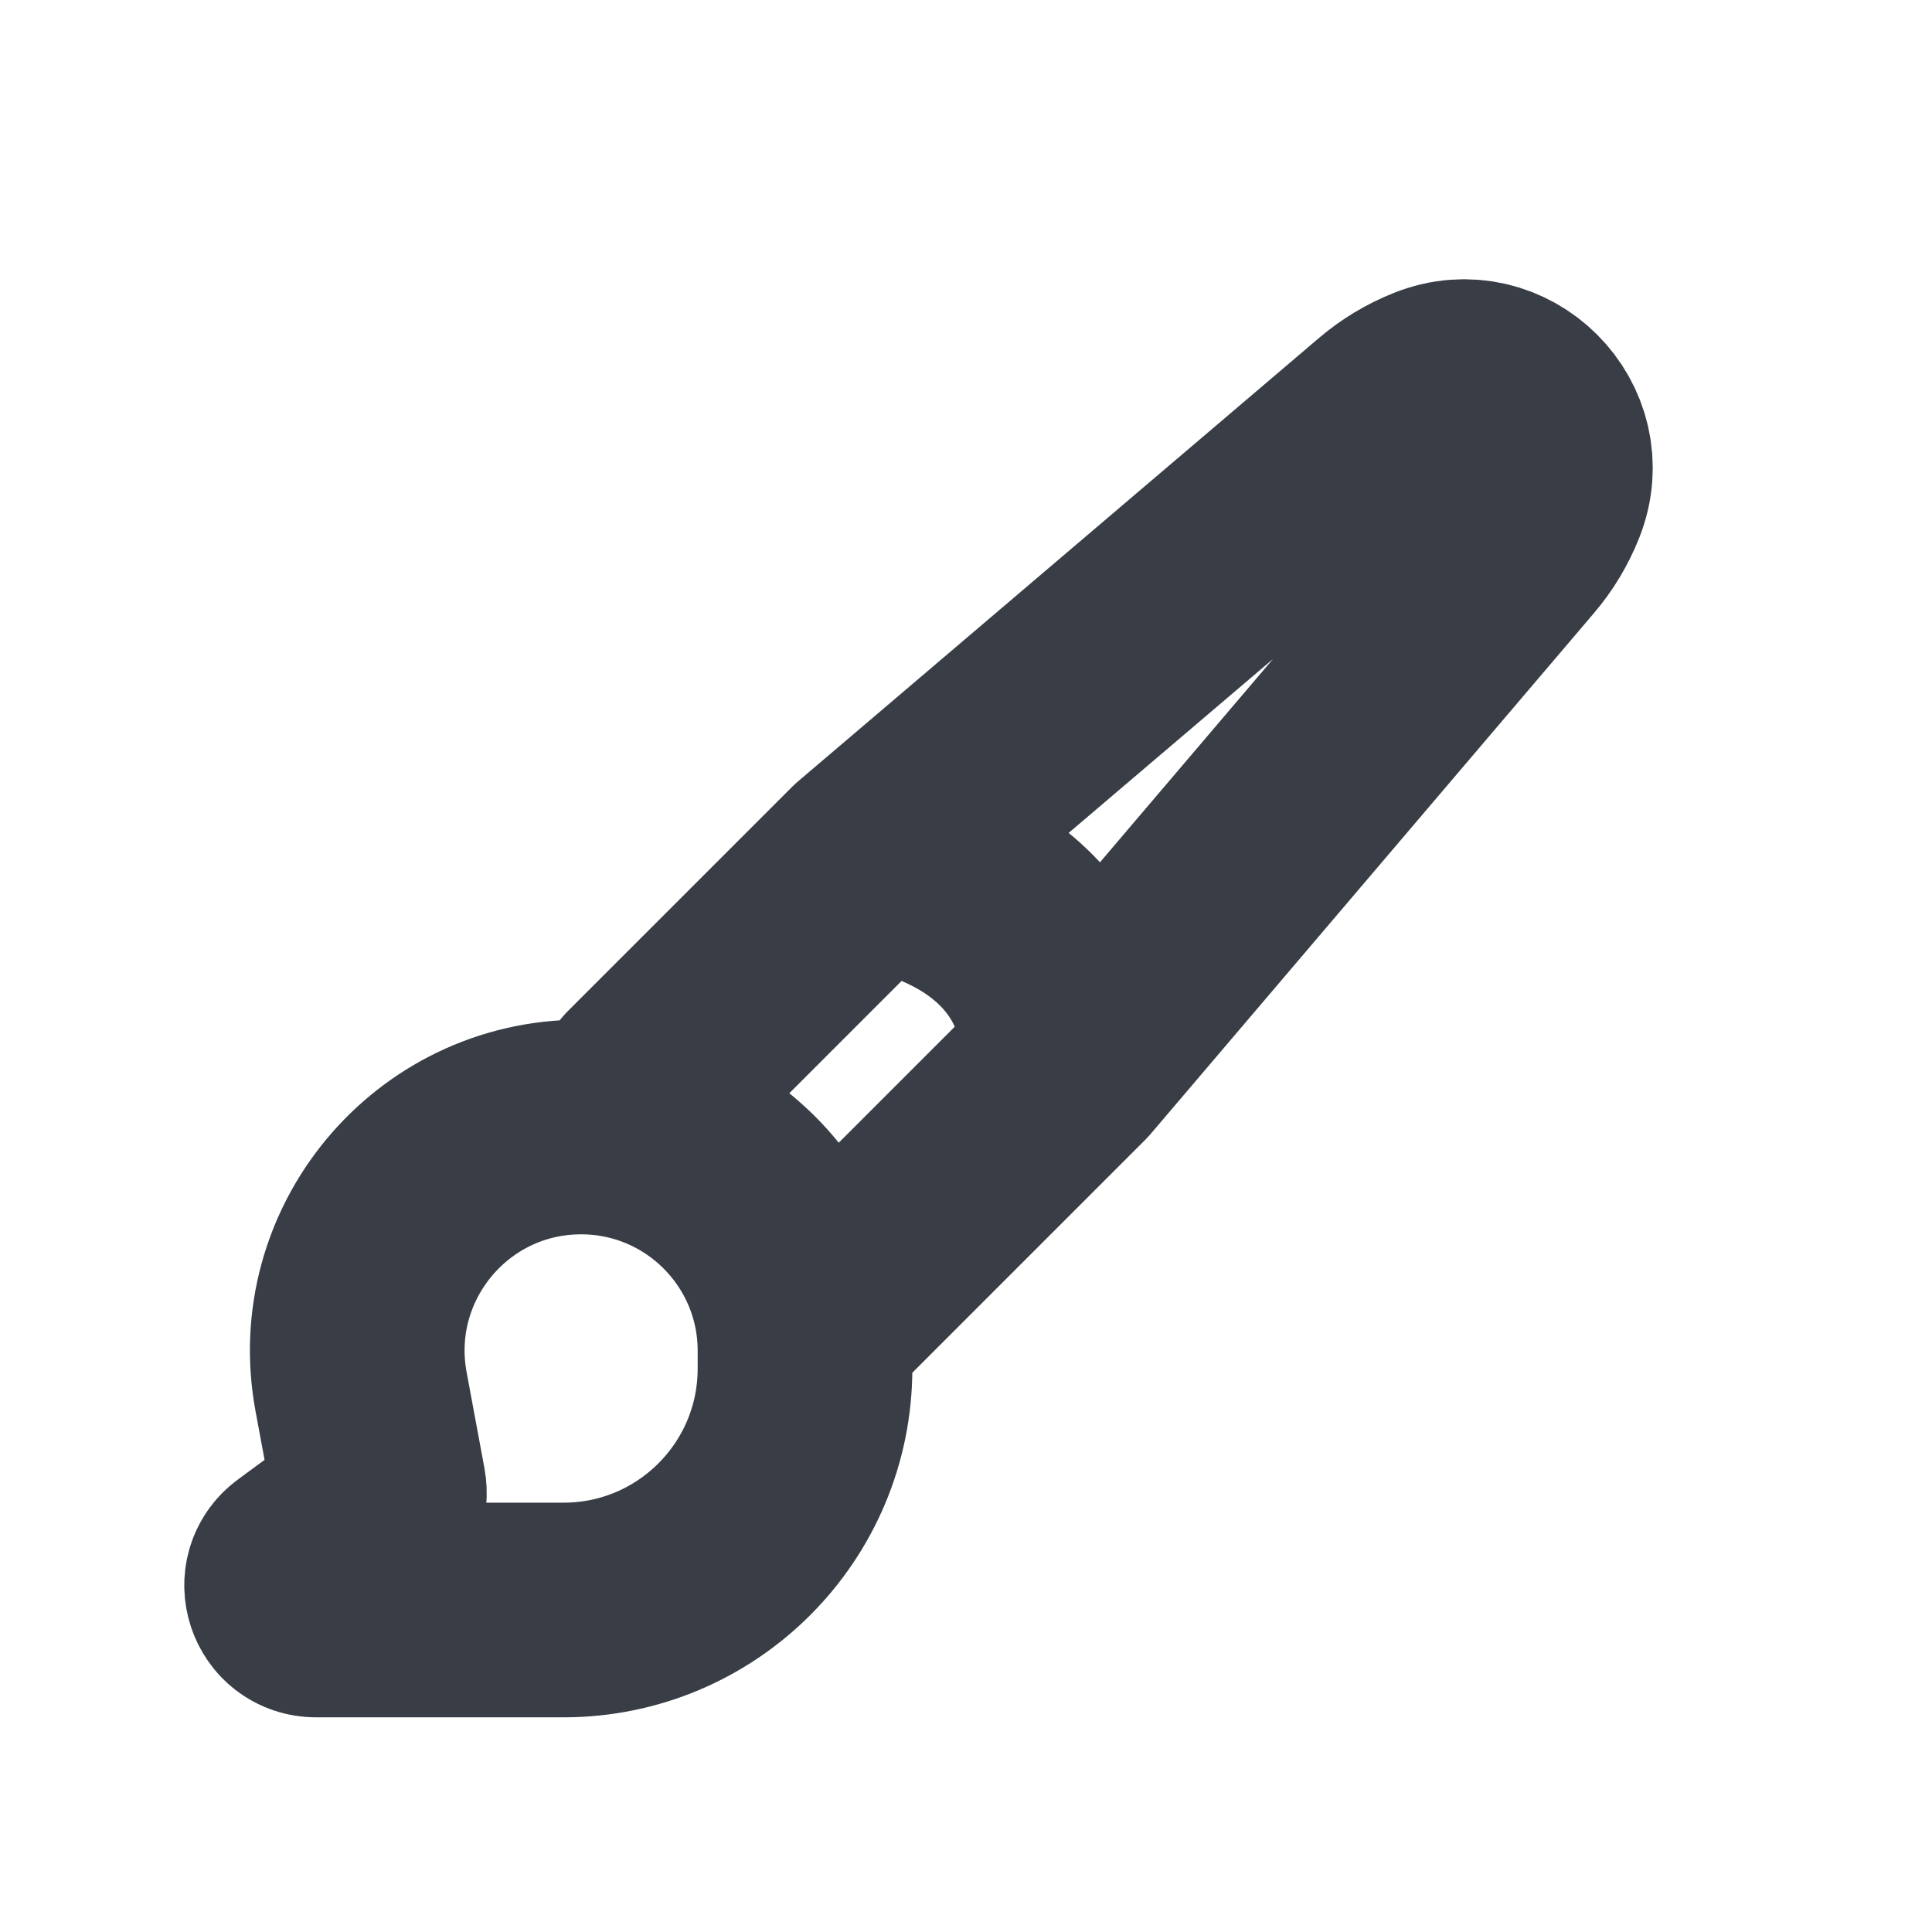 <svg width="18" height="18" viewBox="0 0 18 18" fill="none" xmlns="http://www.w3.org/2000/svg">
<path d="M6 10.125L8.086 8.039M7.5 12.375L9.961 9.914M8.086 8.039L12.936 3.911C13.061 3.804 13.203 3.719 13.356 3.658V3.658C13.975 3.41 14.59 4.025 14.342 4.644V4.644C14.281 4.797 14.196 4.939 14.089 5.064L9.961 9.914M8.086 8.039C8.711 8.093 9.961 8.545 9.961 9.914" stroke="#393E46" stroke-width="2" stroke-linecap="round" stroke-linejoin="round"/>
<path d="M3.364 12.966C3.126 11.684 4.11 10.5 5.414 10.5V10.5C6.566 10.5 7.5 11.434 7.5 12.585V12.75C7.5 13.993 6.493 15 5.25 15H2.945C2.725 15 2.633 14.719 2.81 14.589L3.419 14.141C3.507 14.077 3.55 13.968 3.53 13.86L3.364 12.966Z" stroke="#393E46" stroke-width="2" stroke-linecap="round" stroke-linejoin="round"/>
</svg>
